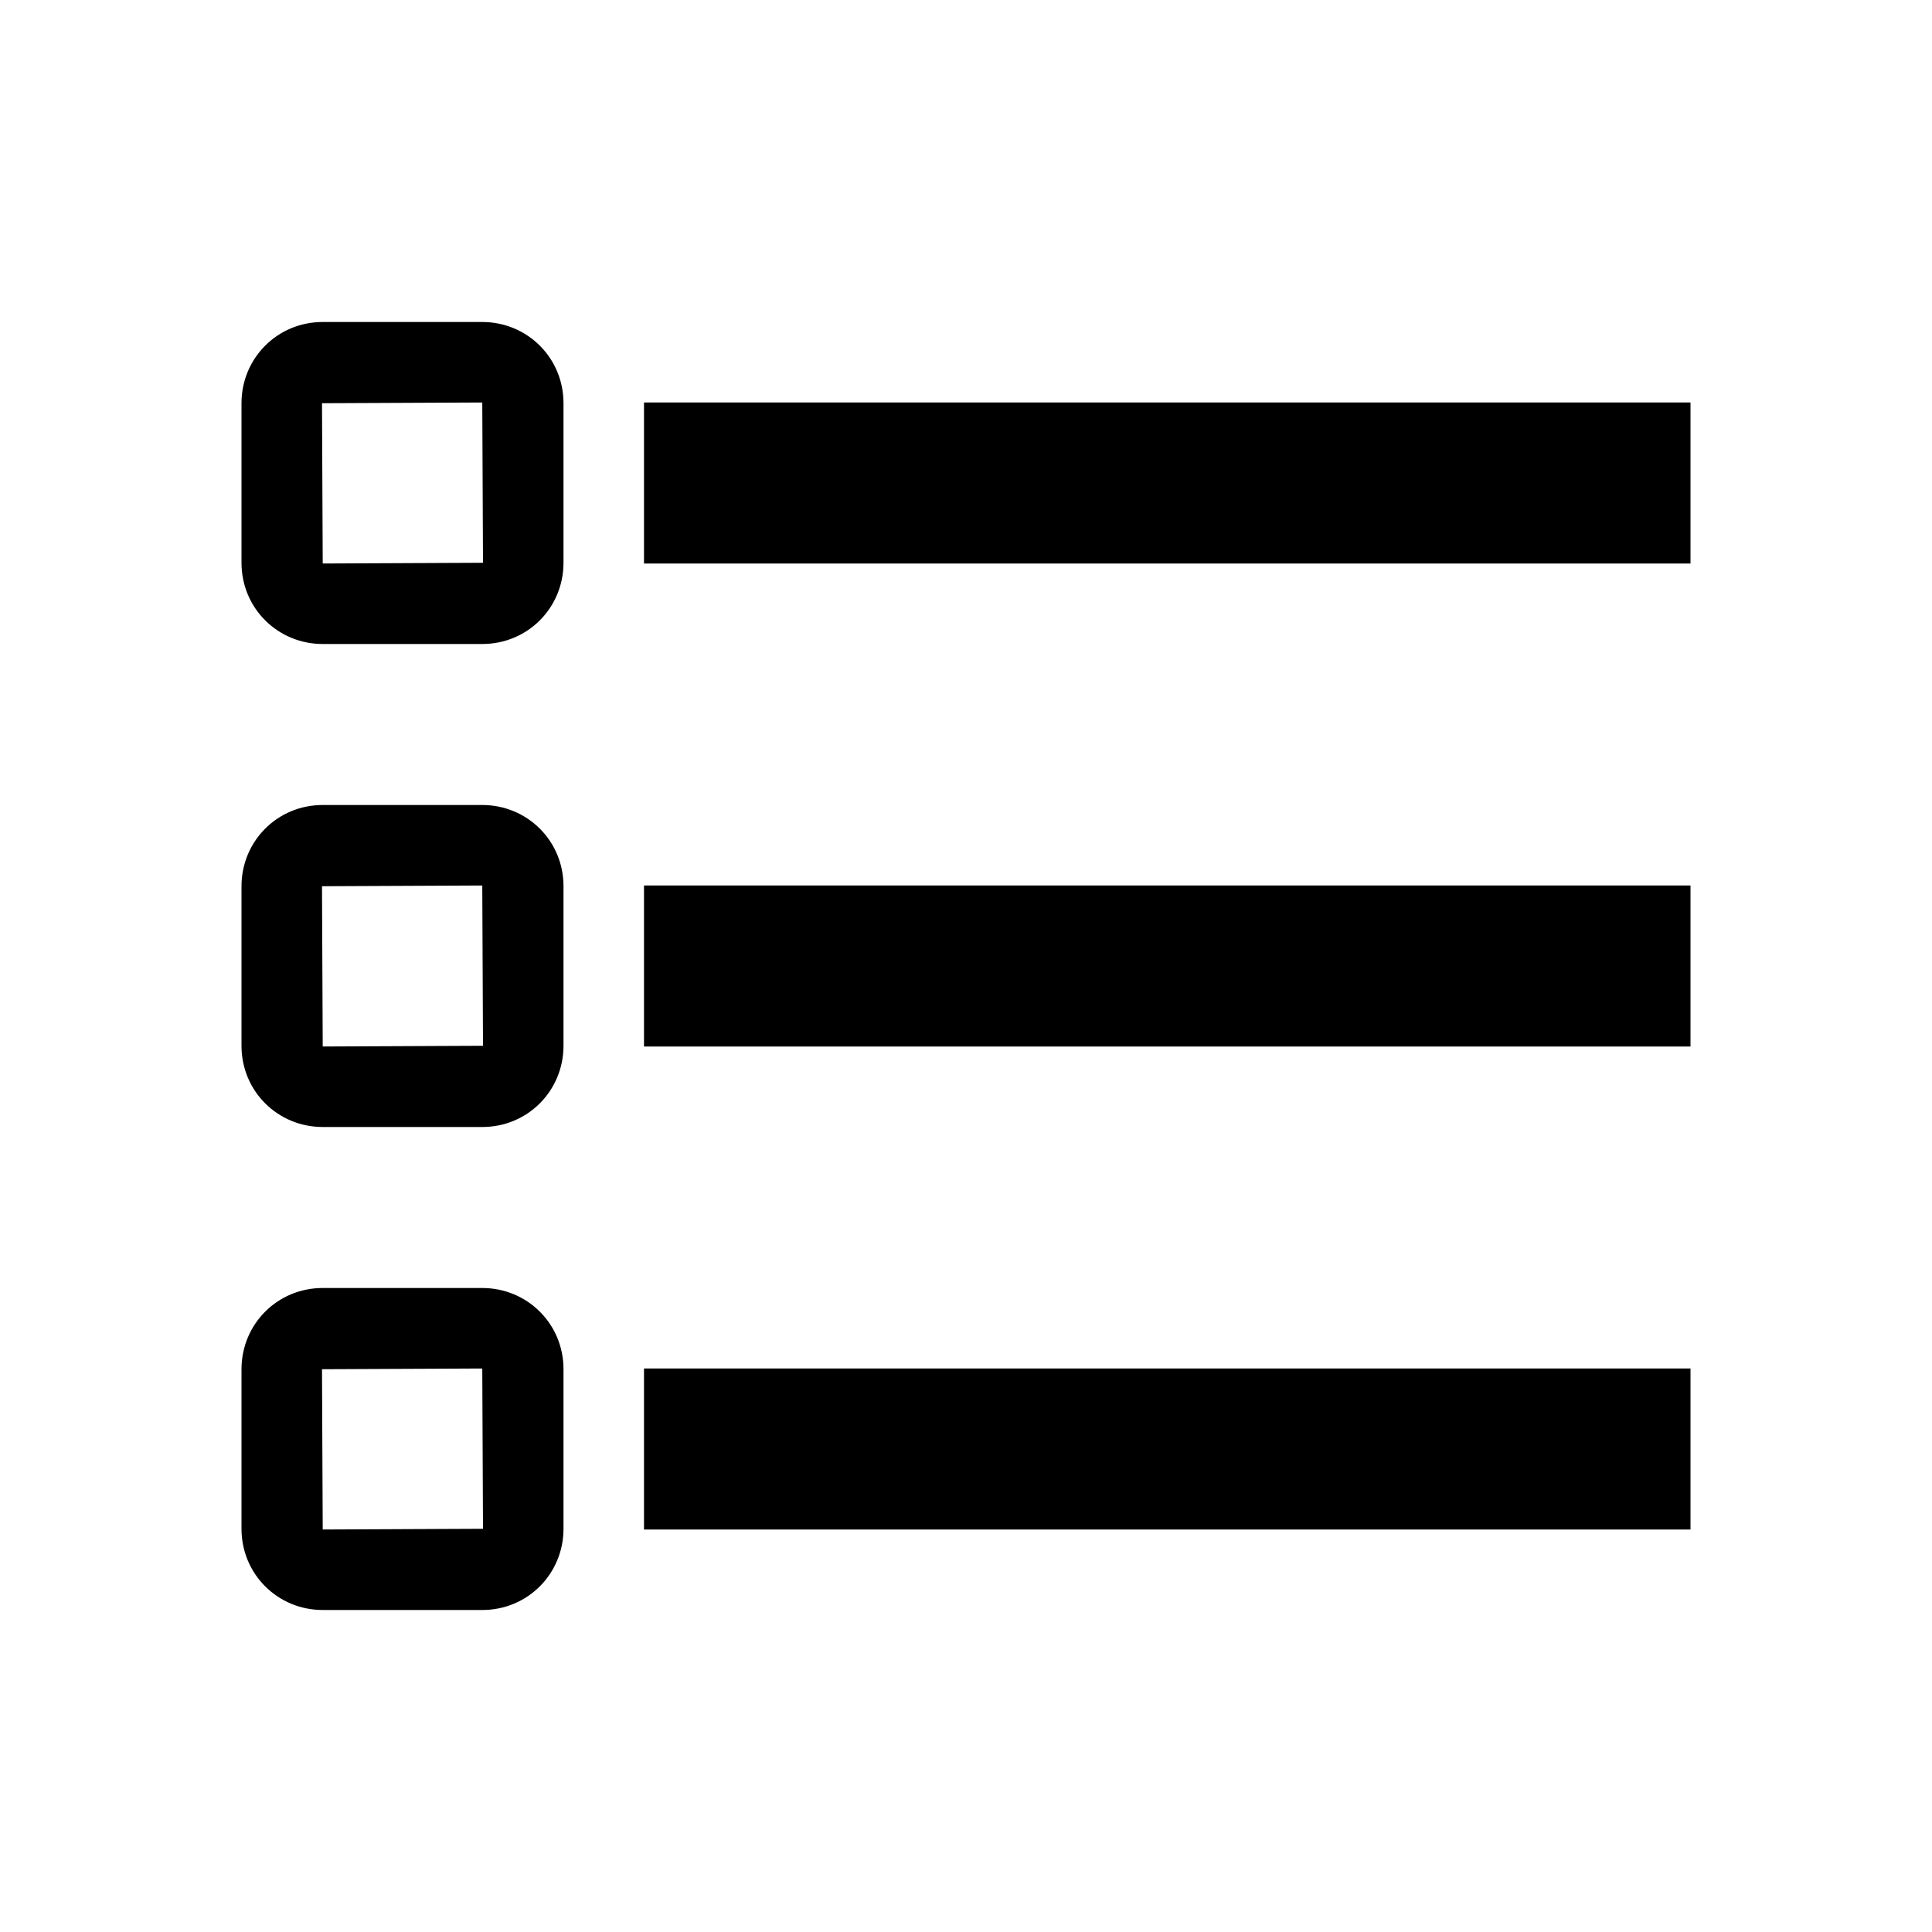 <?xml version="1.0" encoding="UTF-8"?><!DOCTYPE svg PUBLIC "-//W3C//DTD SVG 1.1//EN" "http://www.w3.org/Graphics/SVG/1.1/DTD/svg11.dtd">
<svg xml:space="preserve" viewBox="0 0 24.00 24.00" height="24" width="24" xmlns:xlink="http://www.w3.org/1999/xlink" xmlns="http://www.w3.org/2000/svg">
	<path d="M 21,19L 21,17L 8,17L 8,19L 21,19 Z M 21,13L 21,11L 8,11L 8,13L 21,13 Z M 8,7L 21,7L 21,5L 8,5L 8,7 Z M 4,5.009L 4.009,7L 6,6.991L 5.991,5L 4,5.009 Z M 3,5.009C 3,4.452 3.443,4 4.009,4L 5.991,4C 6.548,4 7,4.443 7,5.009L 7,6.991C 7,7.548 6.557,8 5.991,8L 4.009,8C 3.452,8 3,7.557 3,6.991L 3,5.009 Z M 4,11.009L 4.009,13L 6,12.991L 5.991,11L 4,11.009 Z M 3,11.009C 3,10.452 3.443,10 4.009,10L 5.991,10C 6.548,10 7,10.443 7,11.009L 7,12.991C 7,13.548 6.557,14 5.991,14L 4.009,14C 3.452,14 3,13.557 3,12.991L 3,11.009 Z M 4,17.009L 4.009,19L 6,18.991L 5.991,17L 4,17.009 Z M 3,17.009C 3,16.452 3.443,16 4.009,16L 5.991,16C 6.548,16 7,16.443 7,17.009L 7,18.991C 7,19.548 6.557,20 5.991,20L 4.009,20C 3.452,20 3,19.557 3,18.991L 3,17.009 Z" stroke-linejoin="miter" stroke-width="1.333" fill-opacity="1"></path>
</svg>